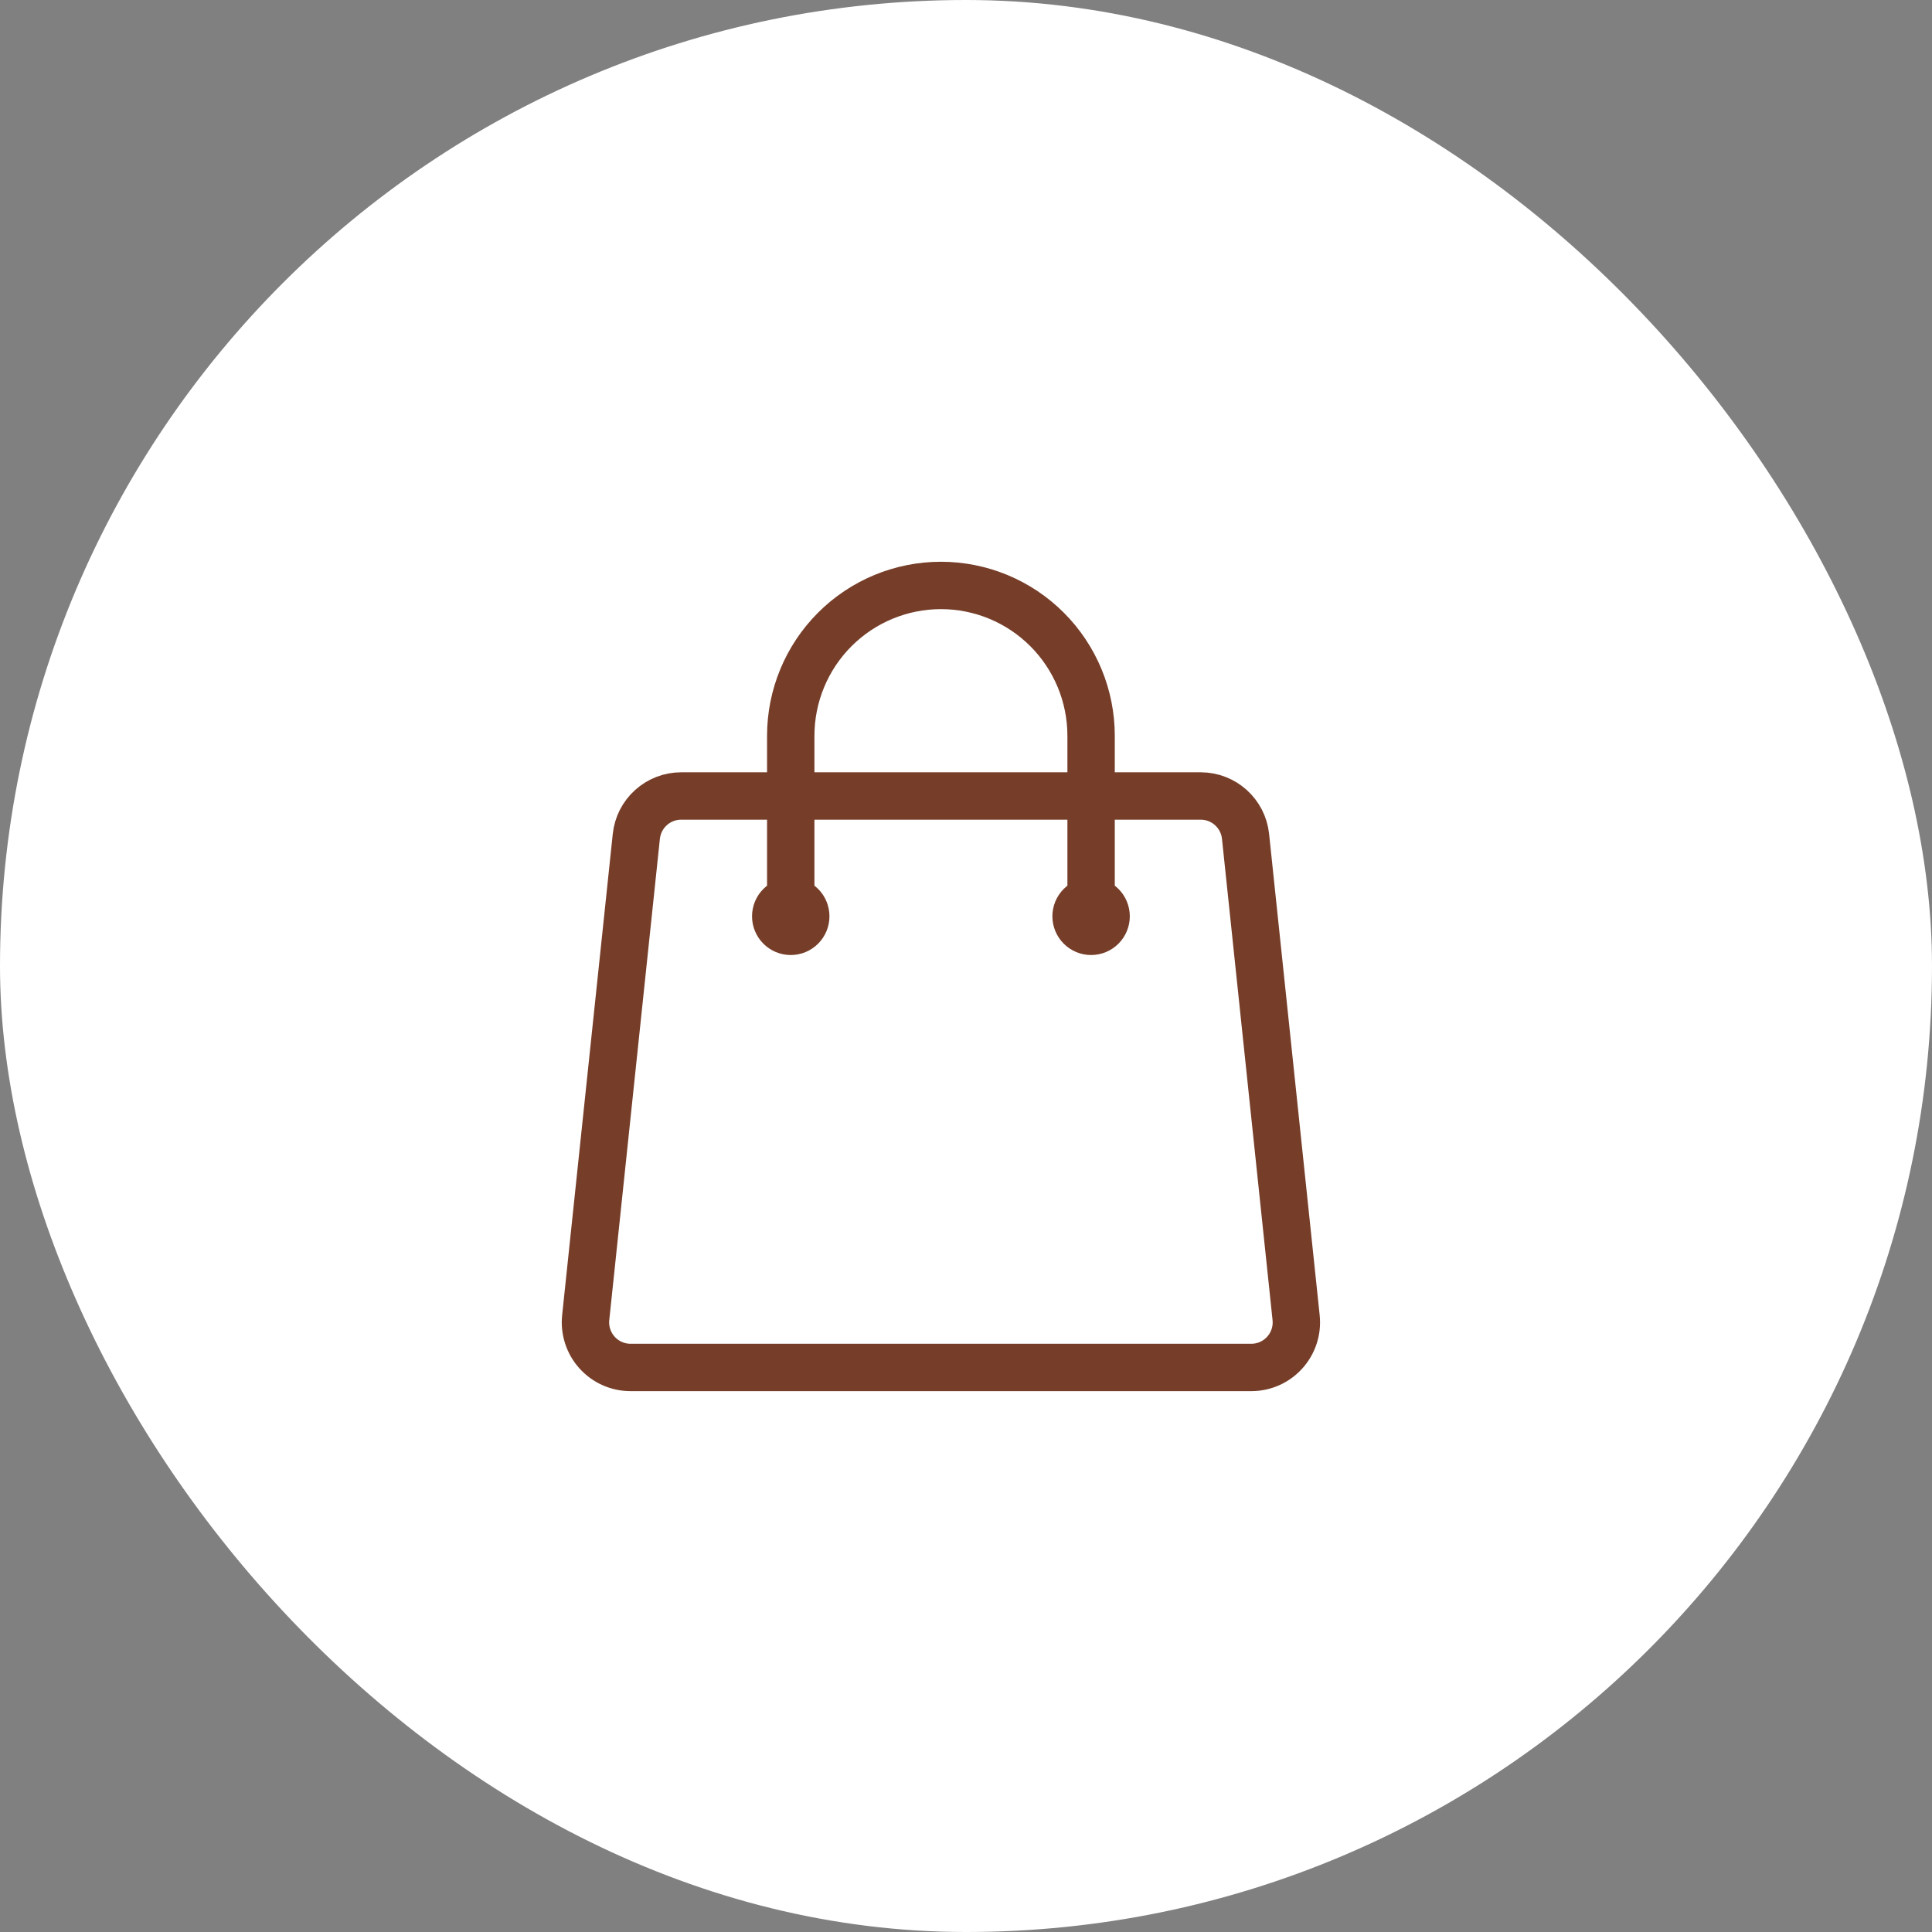<?xml version="1.0" encoding="UTF-8"?> <svg xmlns="http://www.w3.org/2000/svg" width="80" height="80" viewBox="0 0 80 80" fill="none"><rect x="0" y="0" width="80" height="80" fill="#808080" stroke="none"/> <rect width="80" height="80" rx="40" fill="white"></rect> <path d="M45.18 37.942V30.469C45.18 28.818 44.525 27.234 43.359 26.066C42.193 24.898 40.611 24.242 38.962 24.242C37.312 24.242 35.73 24.898 34.564 26.066C33.398 27.234 32.743 28.818 32.743 30.469V37.942M51.575 34.632L53.669 54.559C53.785 55.663 52.923 56.623 51.813 56.623H26.11C25.848 56.623 25.589 56.569 25.35 56.462C25.111 56.356 24.897 56.2 24.722 56.005C24.547 55.811 24.414 55.581 24.334 55.332C24.253 55.083 24.225 54.82 24.253 54.559L26.349 34.632C26.397 34.173 26.613 33.748 26.956 33.44C27.299 33.131 27.743 32.96 28.204 32.96H49.719C50.674 32.96 51.475 33.682 51.575 34.632ZM33.365 37.942C33.365 38.107 33.299 38.265 33.183 38.382C33.066 38.499 32.908 38.565 32.743 38.565C32.578 38.565 32.42 38.499 32.303 38.382C32.187 38.265 32.121 38.107 32.121 37.942C32.121 37.777 32.187 37.618 32.303 37.502C32.42 37.385 32.578 37.319 32.743 37.319C32.908 37.319 33.066 37.385 33.183 37.502C33.299 37.618 33.365 37.777 33.365 37.942ZM45.802 37.942C45.802 38.107 45.736 38.265 45.62 38.382C45.503 38.499 45.345 38.565 45.18 38.565C45.015 38.565 44.857 38.499 44.74 38.382C44.624 38.265 44.558 38.107 44.558 37.942C44.558 37.777 44.624 37.618 44.74 37.502C44.857 37.385 45.015 37.319 45.18 37.319C45.345 37.319 45.503 37.385 45.62 37.502C45.736 37.618 45.802 37.777 45.802 37.942Z" stroke="#763E29" stroke-width="1.962" stroke-linecap="round" stroke-linejoin="round"></path> </svg> 